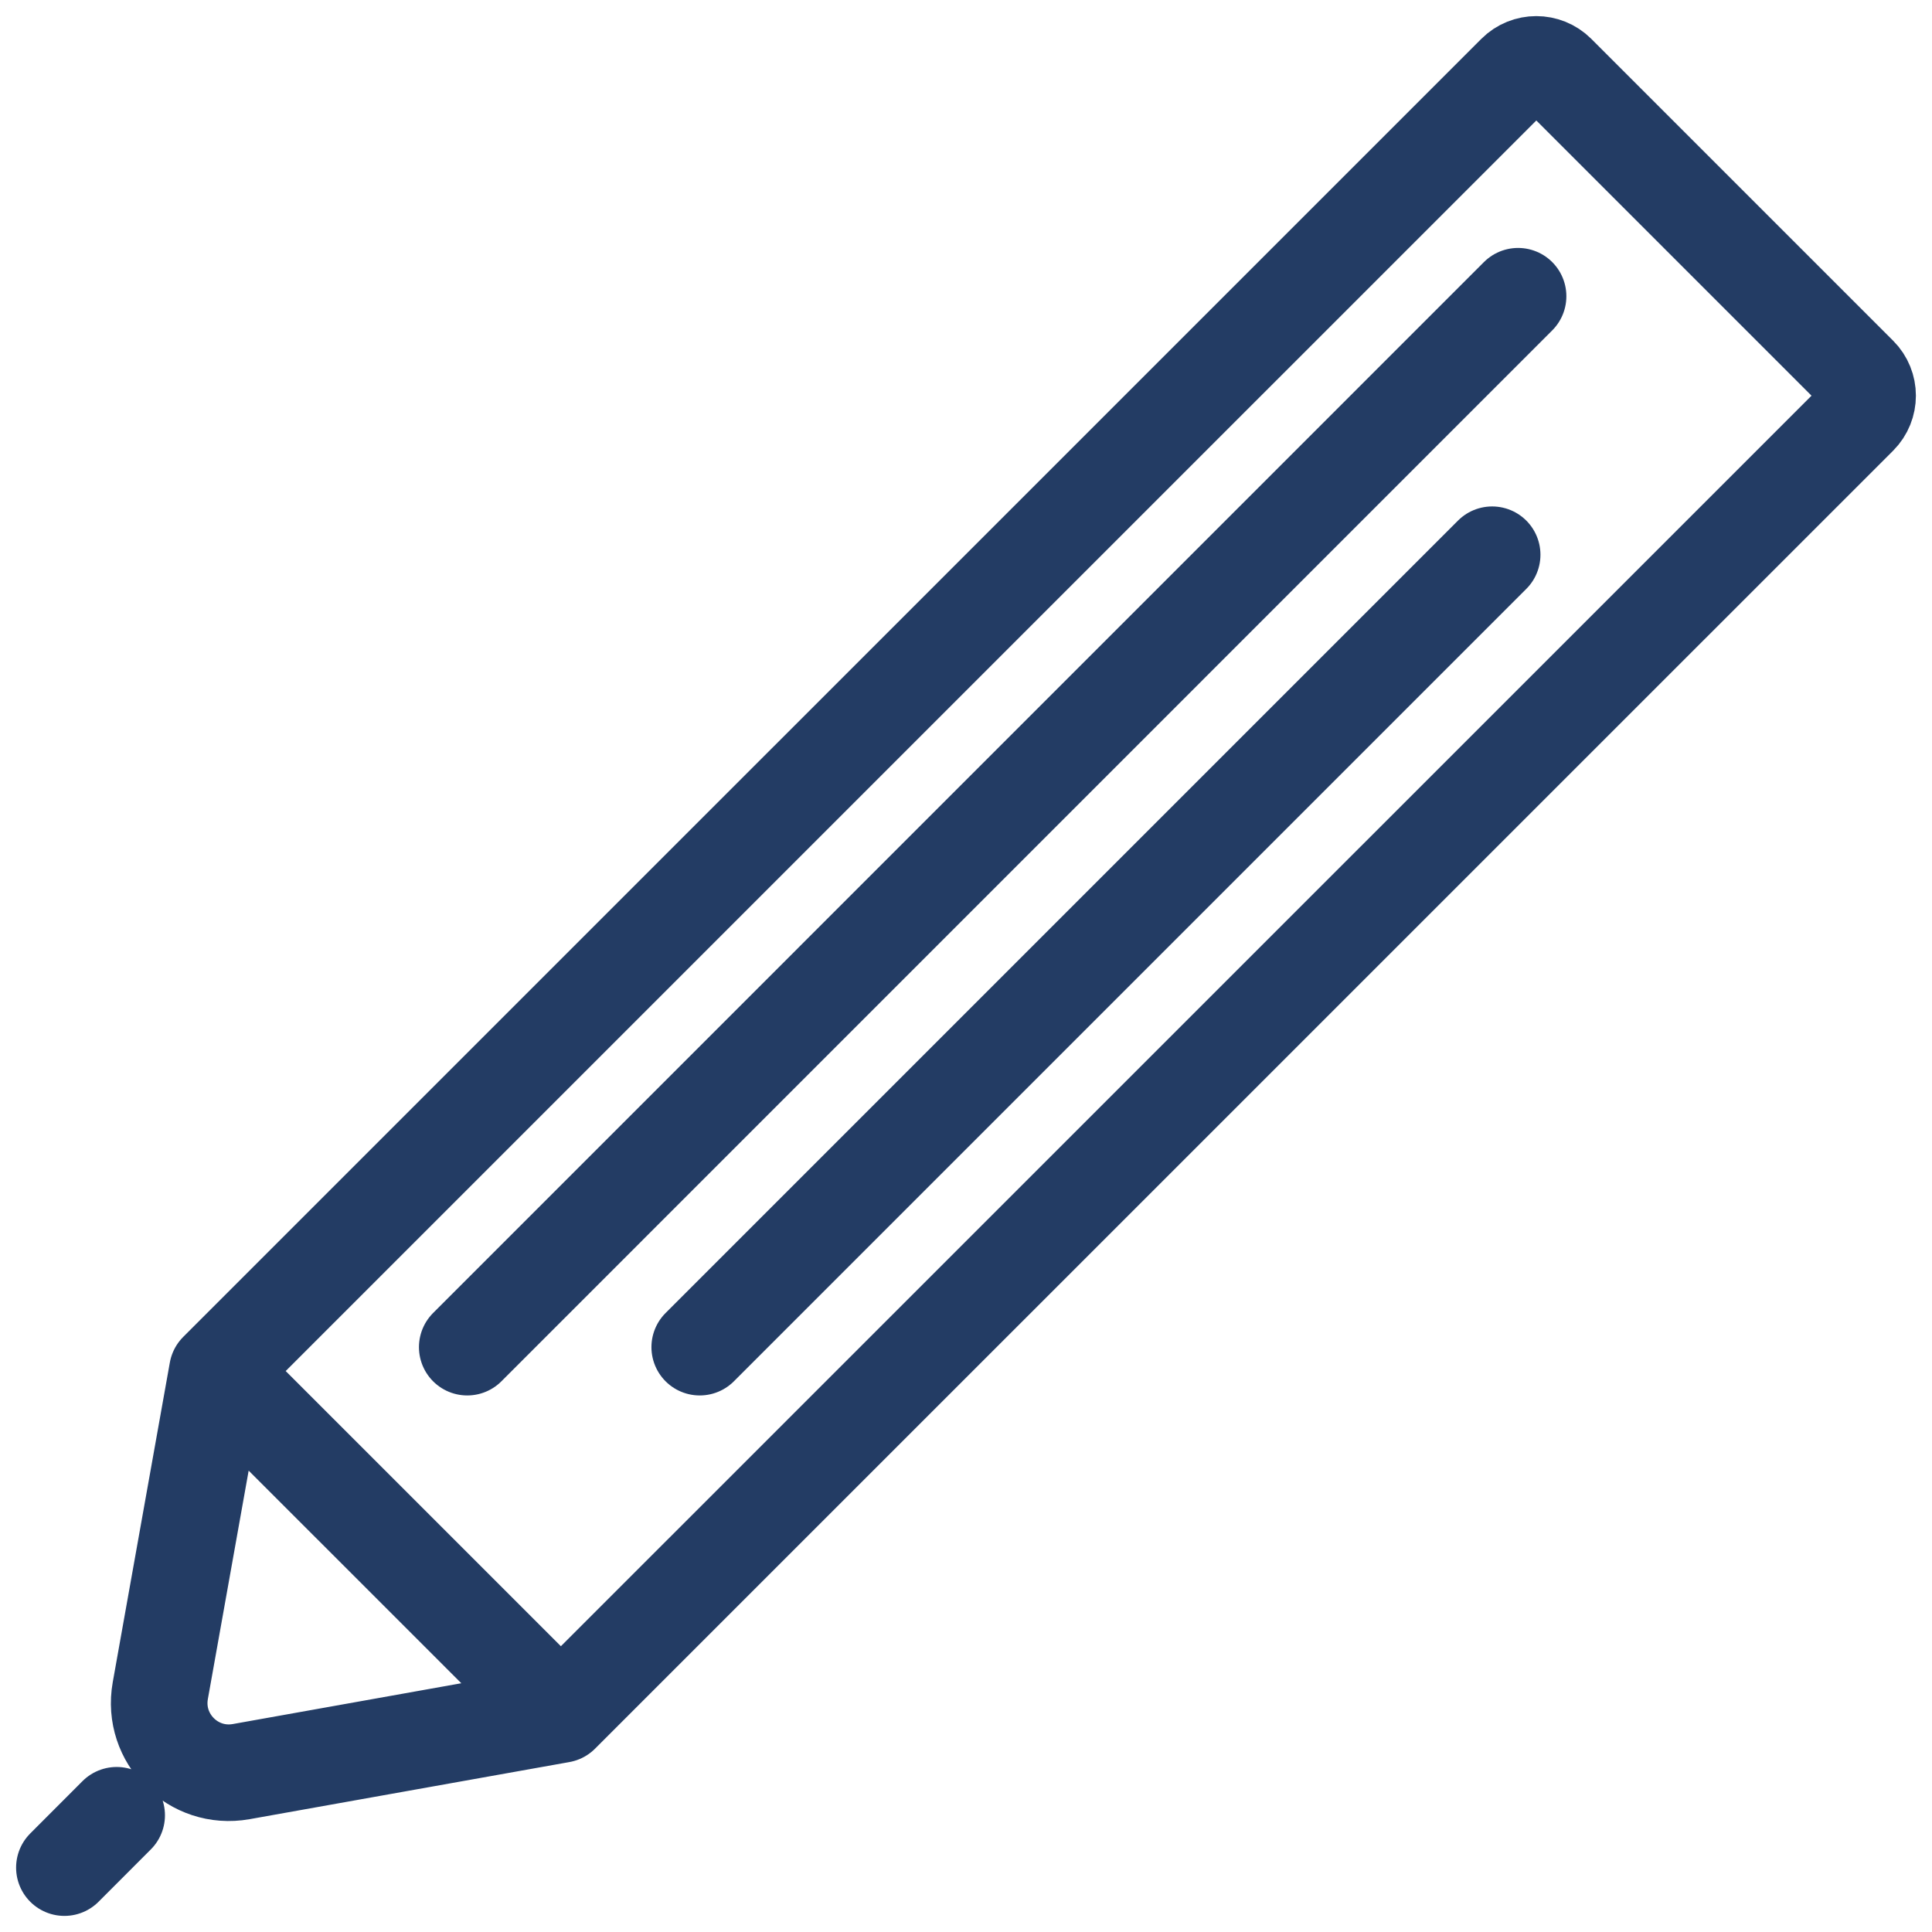 <svg width="60" height="60" viewBox="0 0 60 60" fill="none" xmlns="http://www.w3.org/2000/svg">
<path d="M17.419 53.246L6.751 42.579M17.419 53.246L57.733 12.935C58.089 12.576 58.089 11.998 57.733 11.642L48.358 2.267C47.999 1.911 47.422 1.911 47.065 2.267L6.751 42.579M17.419 53.246L7.491 55.019C6.007 55.284 4.714 53.991 4.978 52.506L6.751 42.579M3.623 56.375L2 58M47.145 9.2L14.511 41.837M46.34 17.228L21.731 41.837" stroke="#233C64" stroke-width="3" stroke-linecap="round" stroke-linejoin="round"/>
</svg>
